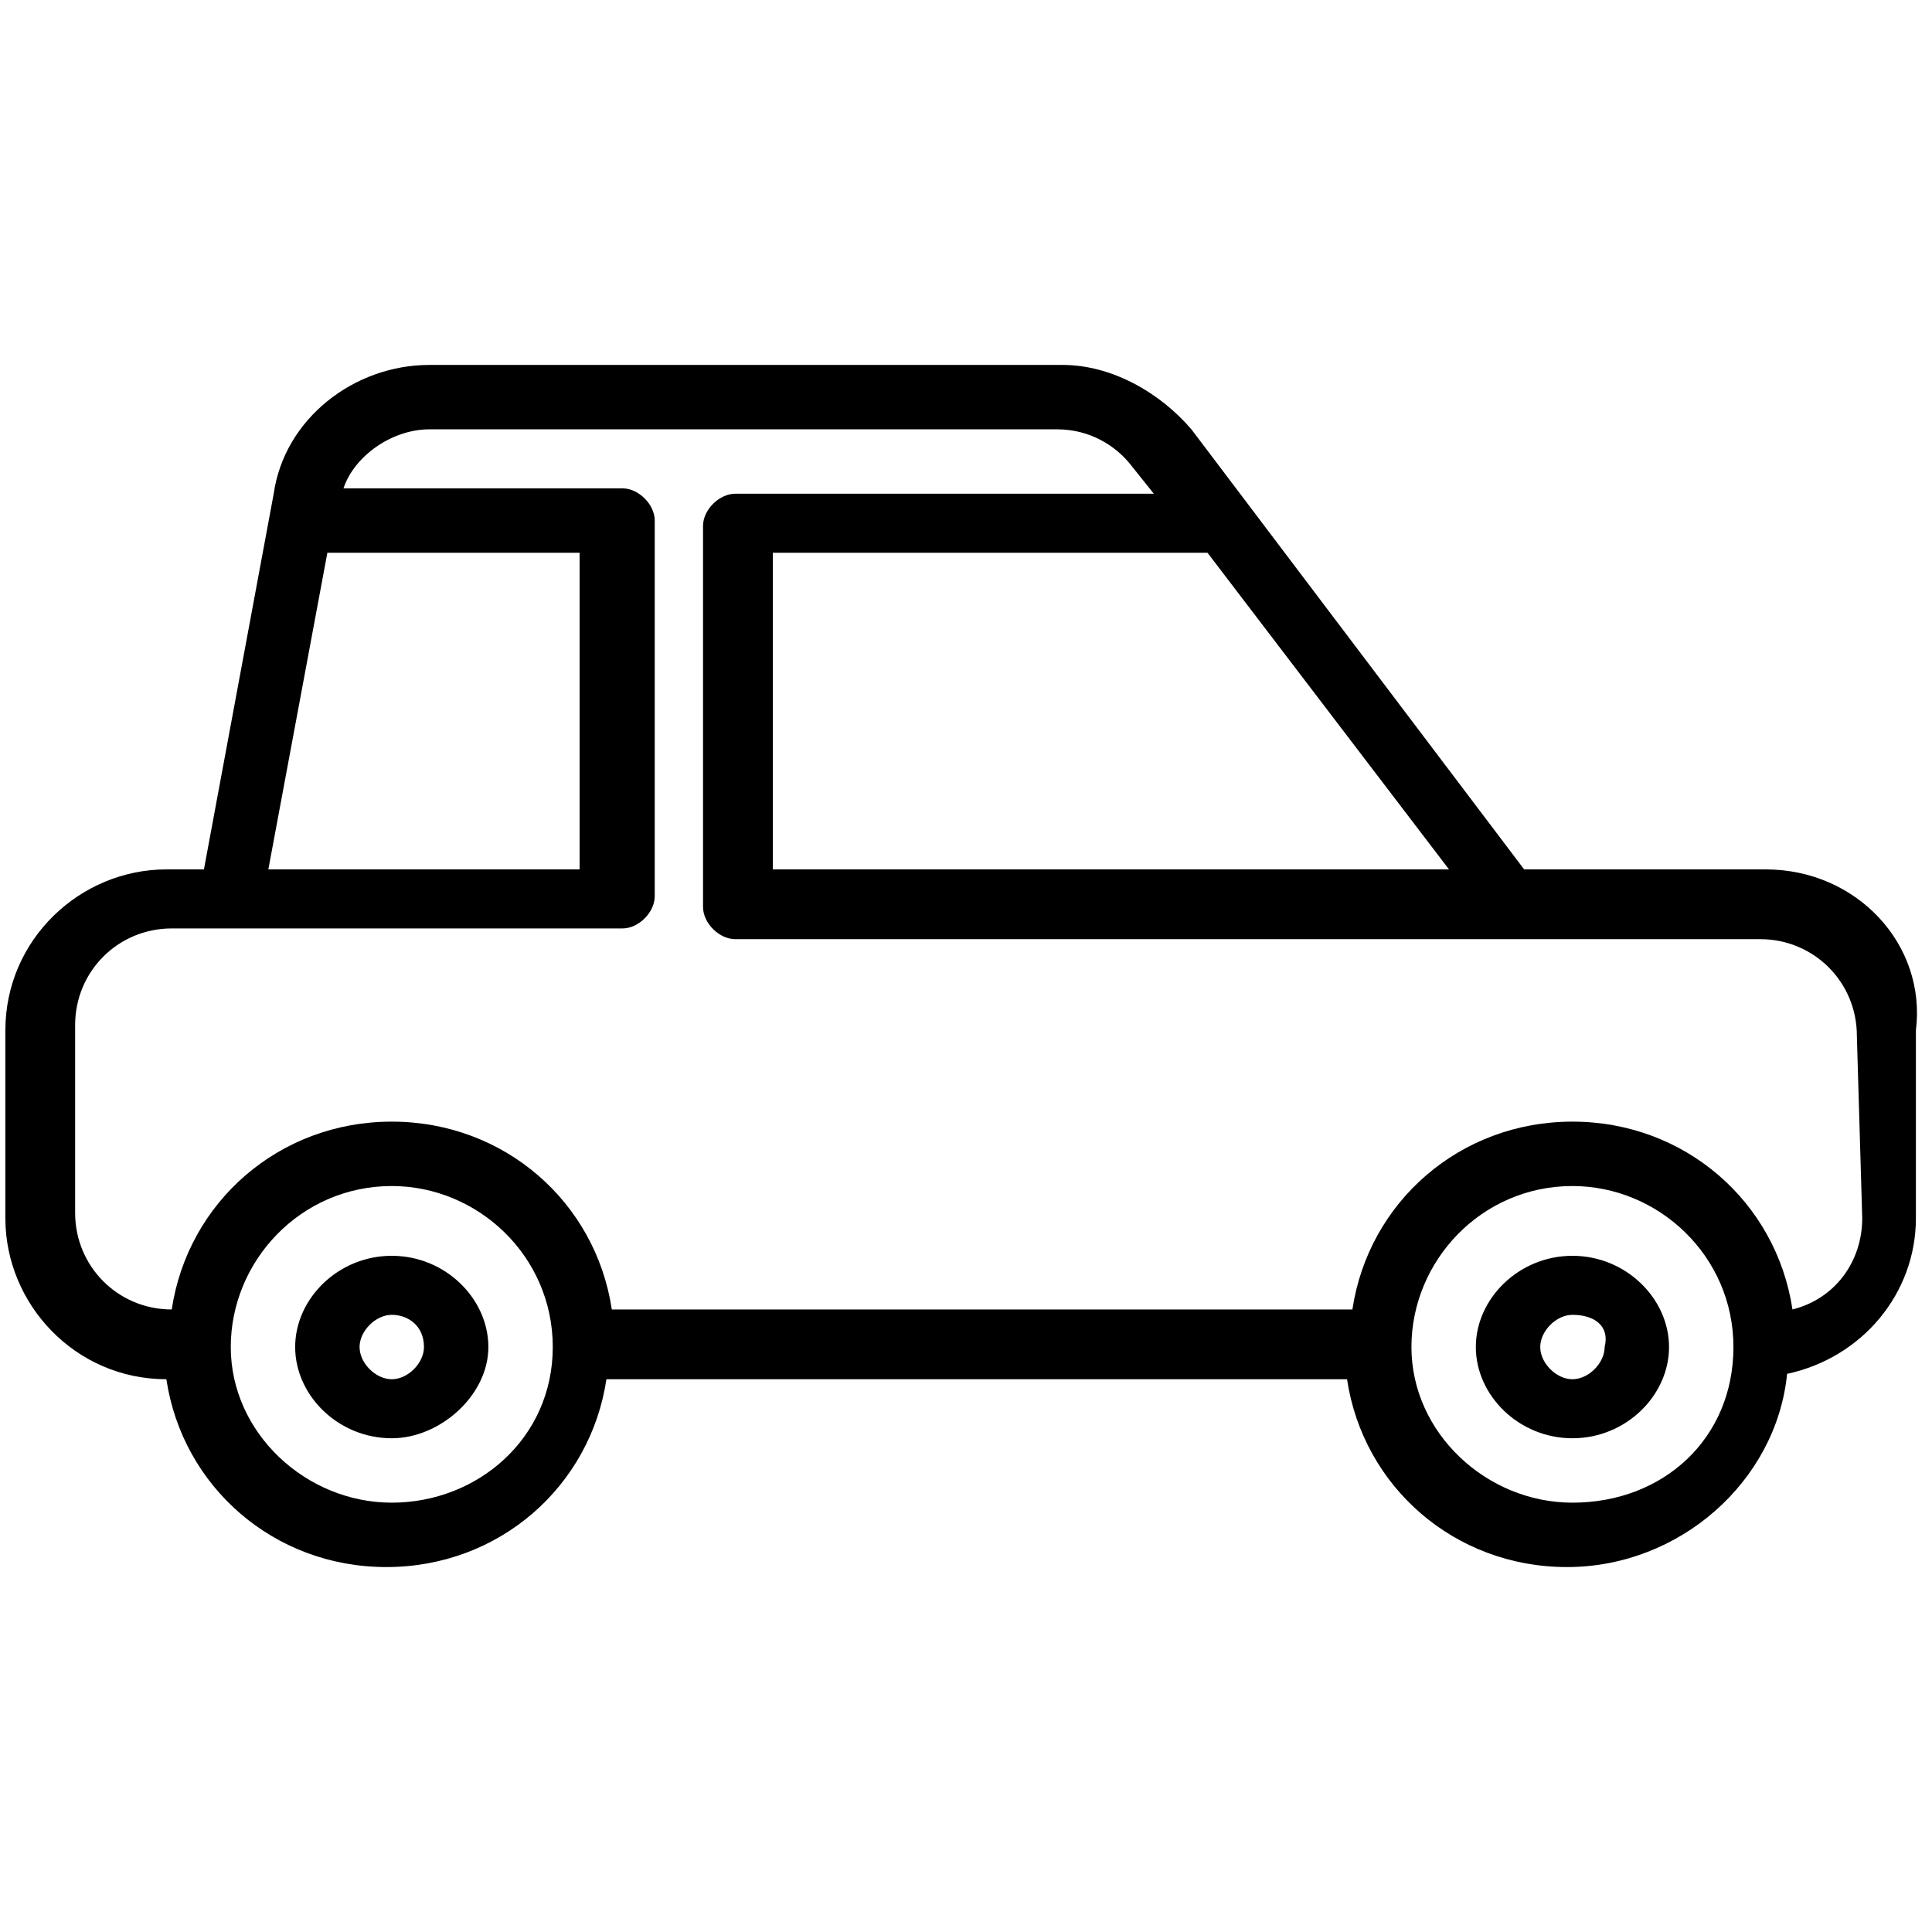 <svg xmlns="http://www.w3.org/2000/svg" xml:space="preserve" viewBox="0 0 36 36"><path fill-rule="evenodd" d="M32.9 16.2h-4.5L22.2 8c-.6-.7-1.5-1.2-2.4-1.2H8c-1.4 0-2.7 1-2.9 2.4l-1.3 7h-.7c-1.6 0-3 1.3-3 3v3.5c0 1.6 1.3 3 3 3 .3 2 2 3.5 4.1 3.5 2.1 0 3.8-1.5 4.1-3.5h13.8c.3 2 2 3.5 4.1 3.5 2.1 0 3.9-1.6 4.1-3.6 1.4-.3 2.4-1.5 2.4-2.9v-3.5c.2-1.6-1.1-3-2.8-3zm-10.4-5.9 4.5 5.9H14.4v-5.9h8.1zm-16.4 0h4.7v5.9H5l1.1-5.9zM7.3 28c-1.6 0-3-1.3-3-2.9s1.3-3 3-3c1.6 0 3 1.3 3 3S8.9 28 7.3 28zm22 0c-1.6 0-3-1.3-3-2.9s1.3-3 3-3c1.6 0 3 1.3 3 3S31 28 29.3 28zm5.4-5.3c0 .8-.5 1.5-1.3 1.7-.3-2-2-3.5-4.1-3.5-2.1 0-3.8 1.5-4.1 3.5H11.4c-.3-2-2-3.5-4.1-3.5-2.1 0-3.8 1.5-4.1 3.5-1 0-1.8-.8-1.8-1.8v-3.5c0-1 .8-1.8 1.8-1.8h8.4c.3 0 .6-.3.6-.6v-7c0-.3-.3-.6-.6-.6H6.4C6.6 8.5 7.3 8 8 8h11.7c.6 0 1.1.3 1.4.7l.4.5h-7.8c-.3 0-.6.3-.6.6v7.1c0 .3.3.6.6.6h19.1c1 0 1.8.8 1.8 1.8l.1 3.4zM7.3 26.8c-1 0-1.8-.8-1.8-1.7s.8-1.7 1.8-1.7 1.8.8 1.8 1.7-.9 1.7-1.8 1.7zm0-2.3c-.3 0-.6.3-.6.6s.3.6.6.6.6-.3.6-.6c0-.4-.3-.6-.6-.6zm22 2.3c-1 0-1.8-.8-1.8-1.7s.8-1.7 1.8-1.7 1.8.8 1.8 1.7-.8 1.7-1.8 1.7zm0-2.3c-.3 0-.6.3-.6.6s.3.6.6.6.6-.3.6-.6c.1-.4-.2-.6-.6-.6z" clip-rule="evenodd"/></svg>